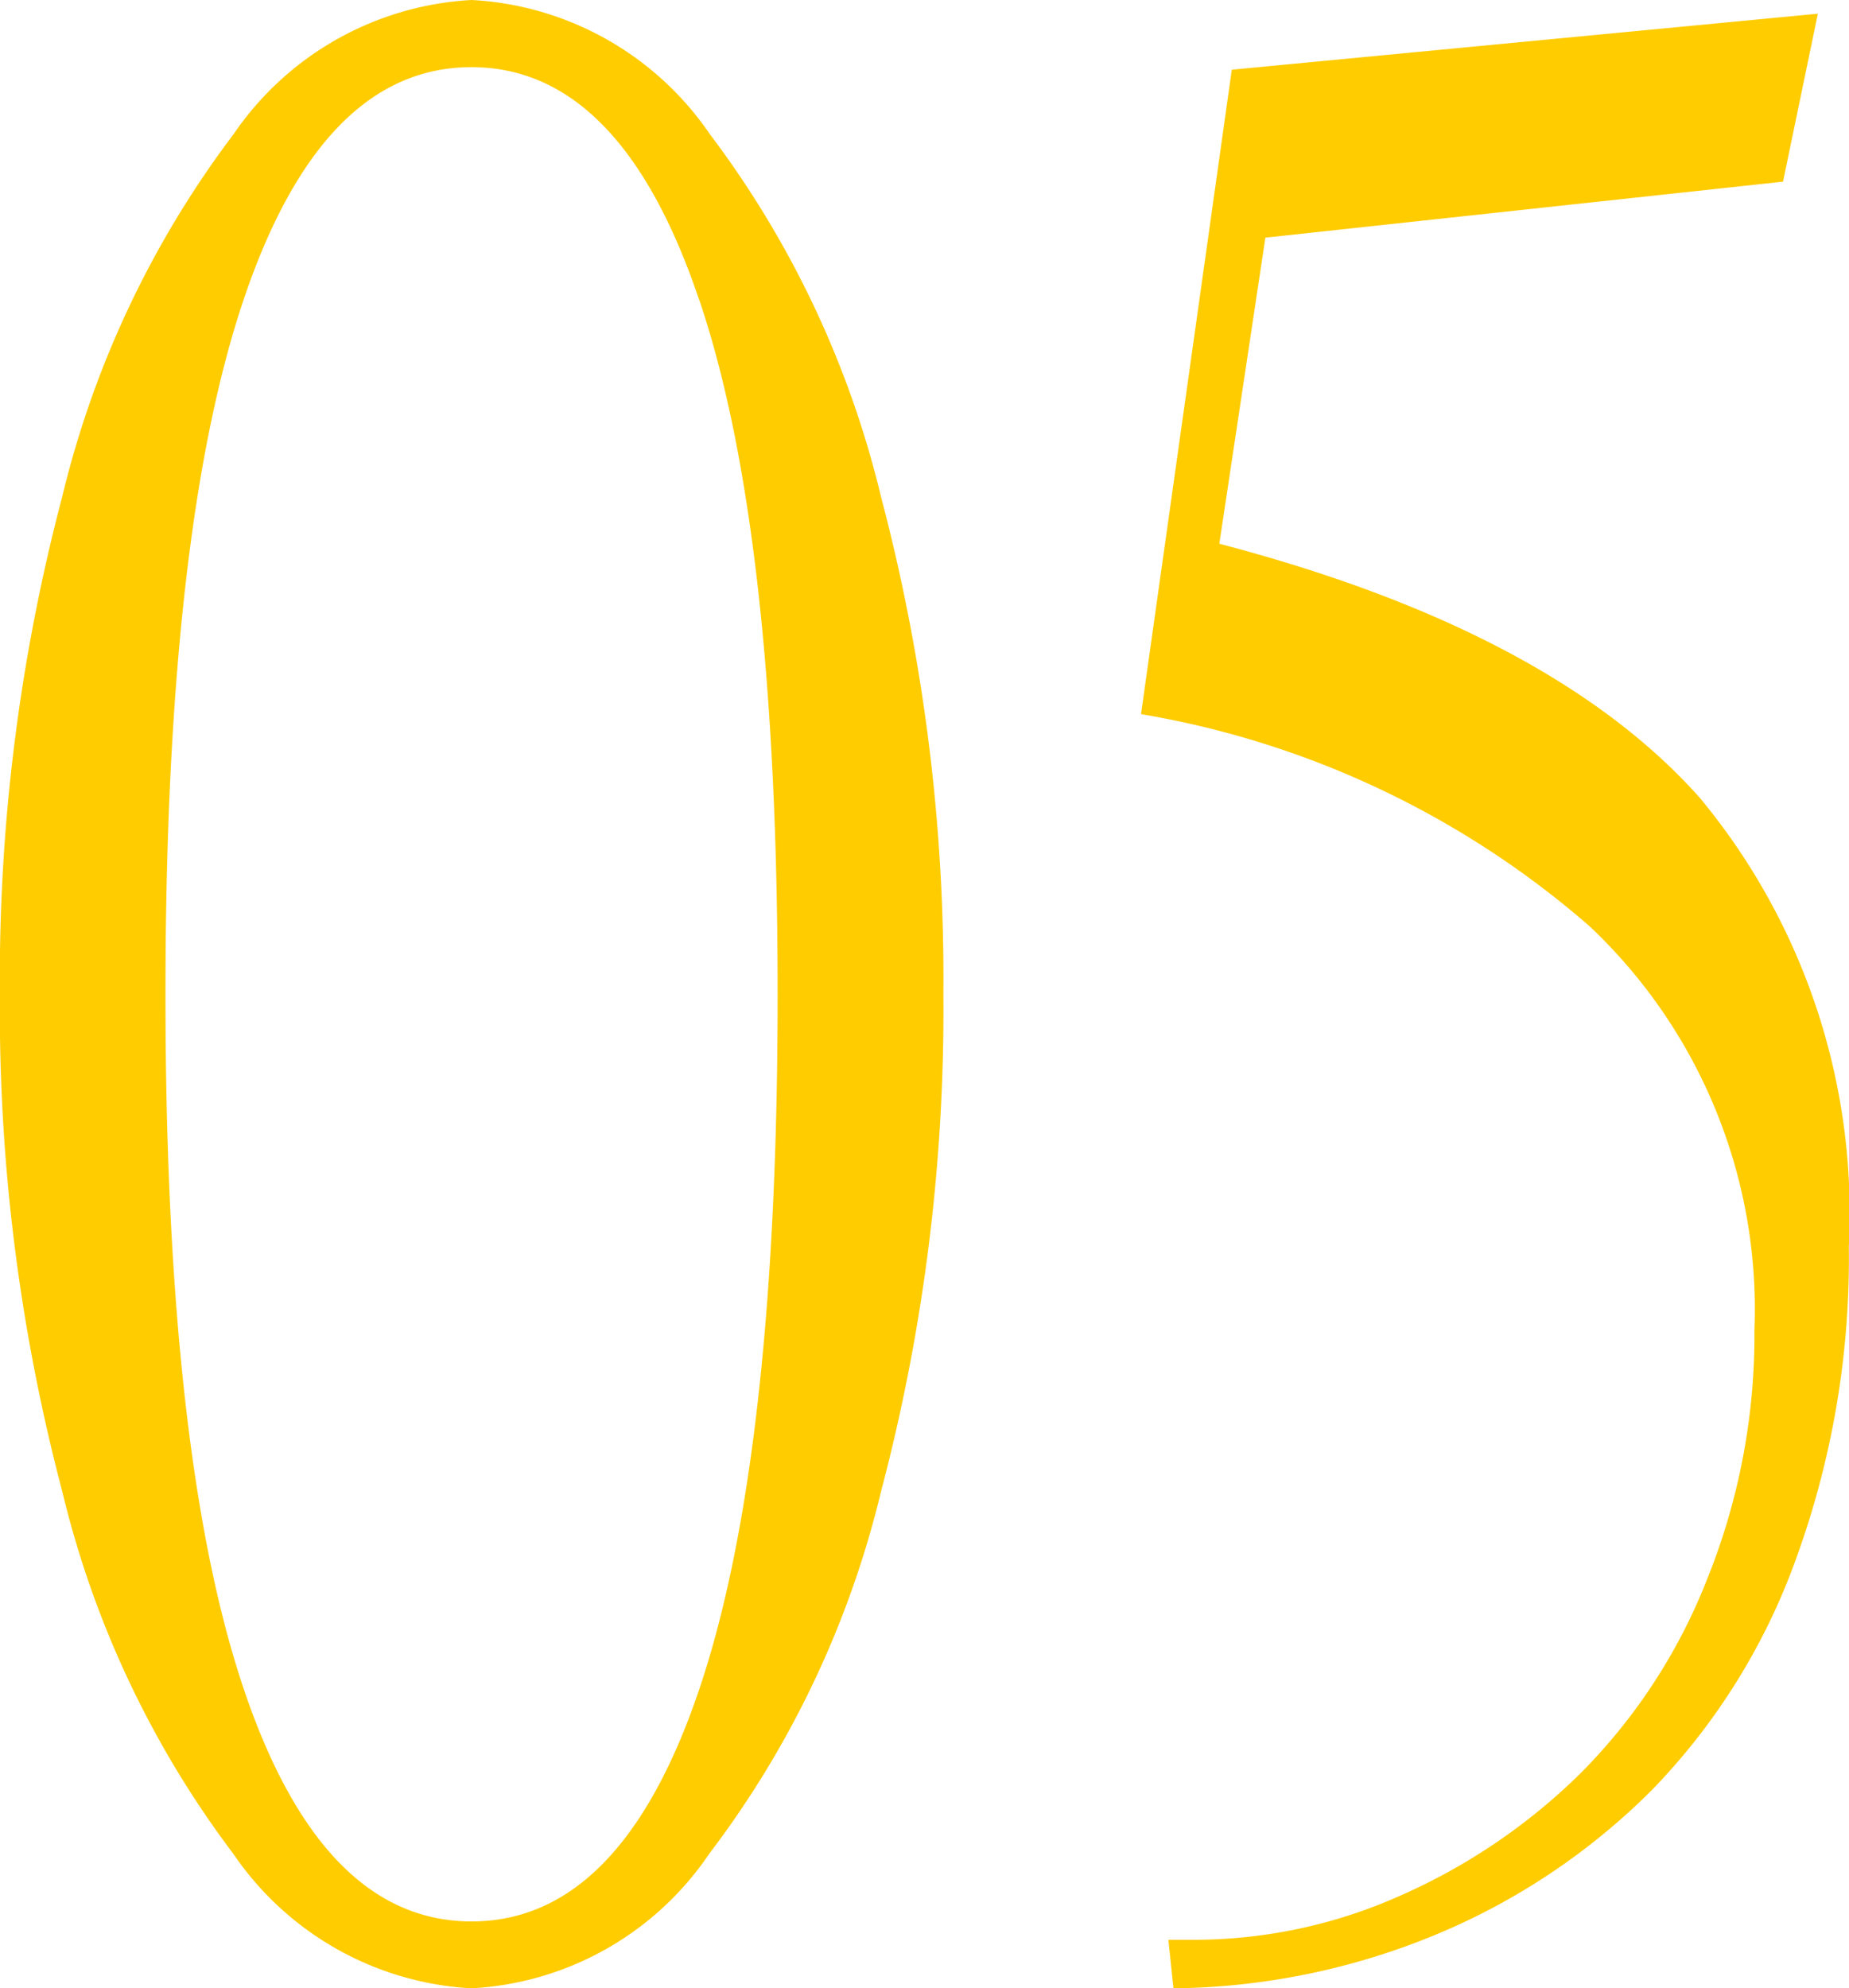 <svg xmlns="http://www.w3.org/2000/svg" width="32.651" height="35.112" viewBox="0 0 32.651 35.112">
  <path id="パス_15403" data-name="パス 15403" d="M14.5-1.692a5.412,5.412,0,0,1-4.2,2.373A5.442,5.442,0,0,1,6.1-1.692,17.329,17.329,0,0,1,3.076-8.1a33.308,33.308,0,0,1-1.1-8.778,33.308,33.308,0,0,1,1.1-8.778A17.329,17.329,0,0,1,6.1-32.058a5.442,5.442,0,0,1,4.208-2.373,5.442,5.442,0,0,1,4.208,2.373,17.329,17.329,0,0,1,3.021,6.405,33.308,33.308,0,0,1,1.1,8.778,33.308,33.308,0,0,1-1.1,8.778A17.219,17.219,0,0,1,14.5-1.692Zm-.176-27.444q-1.384-4.109-4.021-4.109t-4.021,4.1Q4.9-25.049,4.9-16.875T6.284-4.6q1.384,4.1,4.021,4.1t4.021-4.1Q15.71-8.7,15.71-16.875T14.326-29.136ZM22.7.681,22.61-.176h.461a8.925,8.925,0,0,0,3.636-.78A10.643,10.643,0,0,0,29.872-3.1a10.045,10.045,0,0,0,2.241-3.417,11.514,11.514,0,0,0,.846-4.427,9.292,9.292,0,0,0-2.911-7.13,16.118,16.118,0,0,0-7.921-3.746L23.73-33.2l10.349-.989-.615,2.966-9.141.989-.813,5.405Q29.377-23.291,32-20.336a11.489,11.489,0,0,1,2.626,7.921A15.5,15.5,0,0,1,33.7-6.921a11.376,11.376,0,0,1-2.56,4.109,11.763,11.763,0,0,1-3.79,2.538A12.422,12.422,0,0,1,22.7.681Z" transform="translate(-1.978 34.431)" fill="#fc0"/>
</svg>
